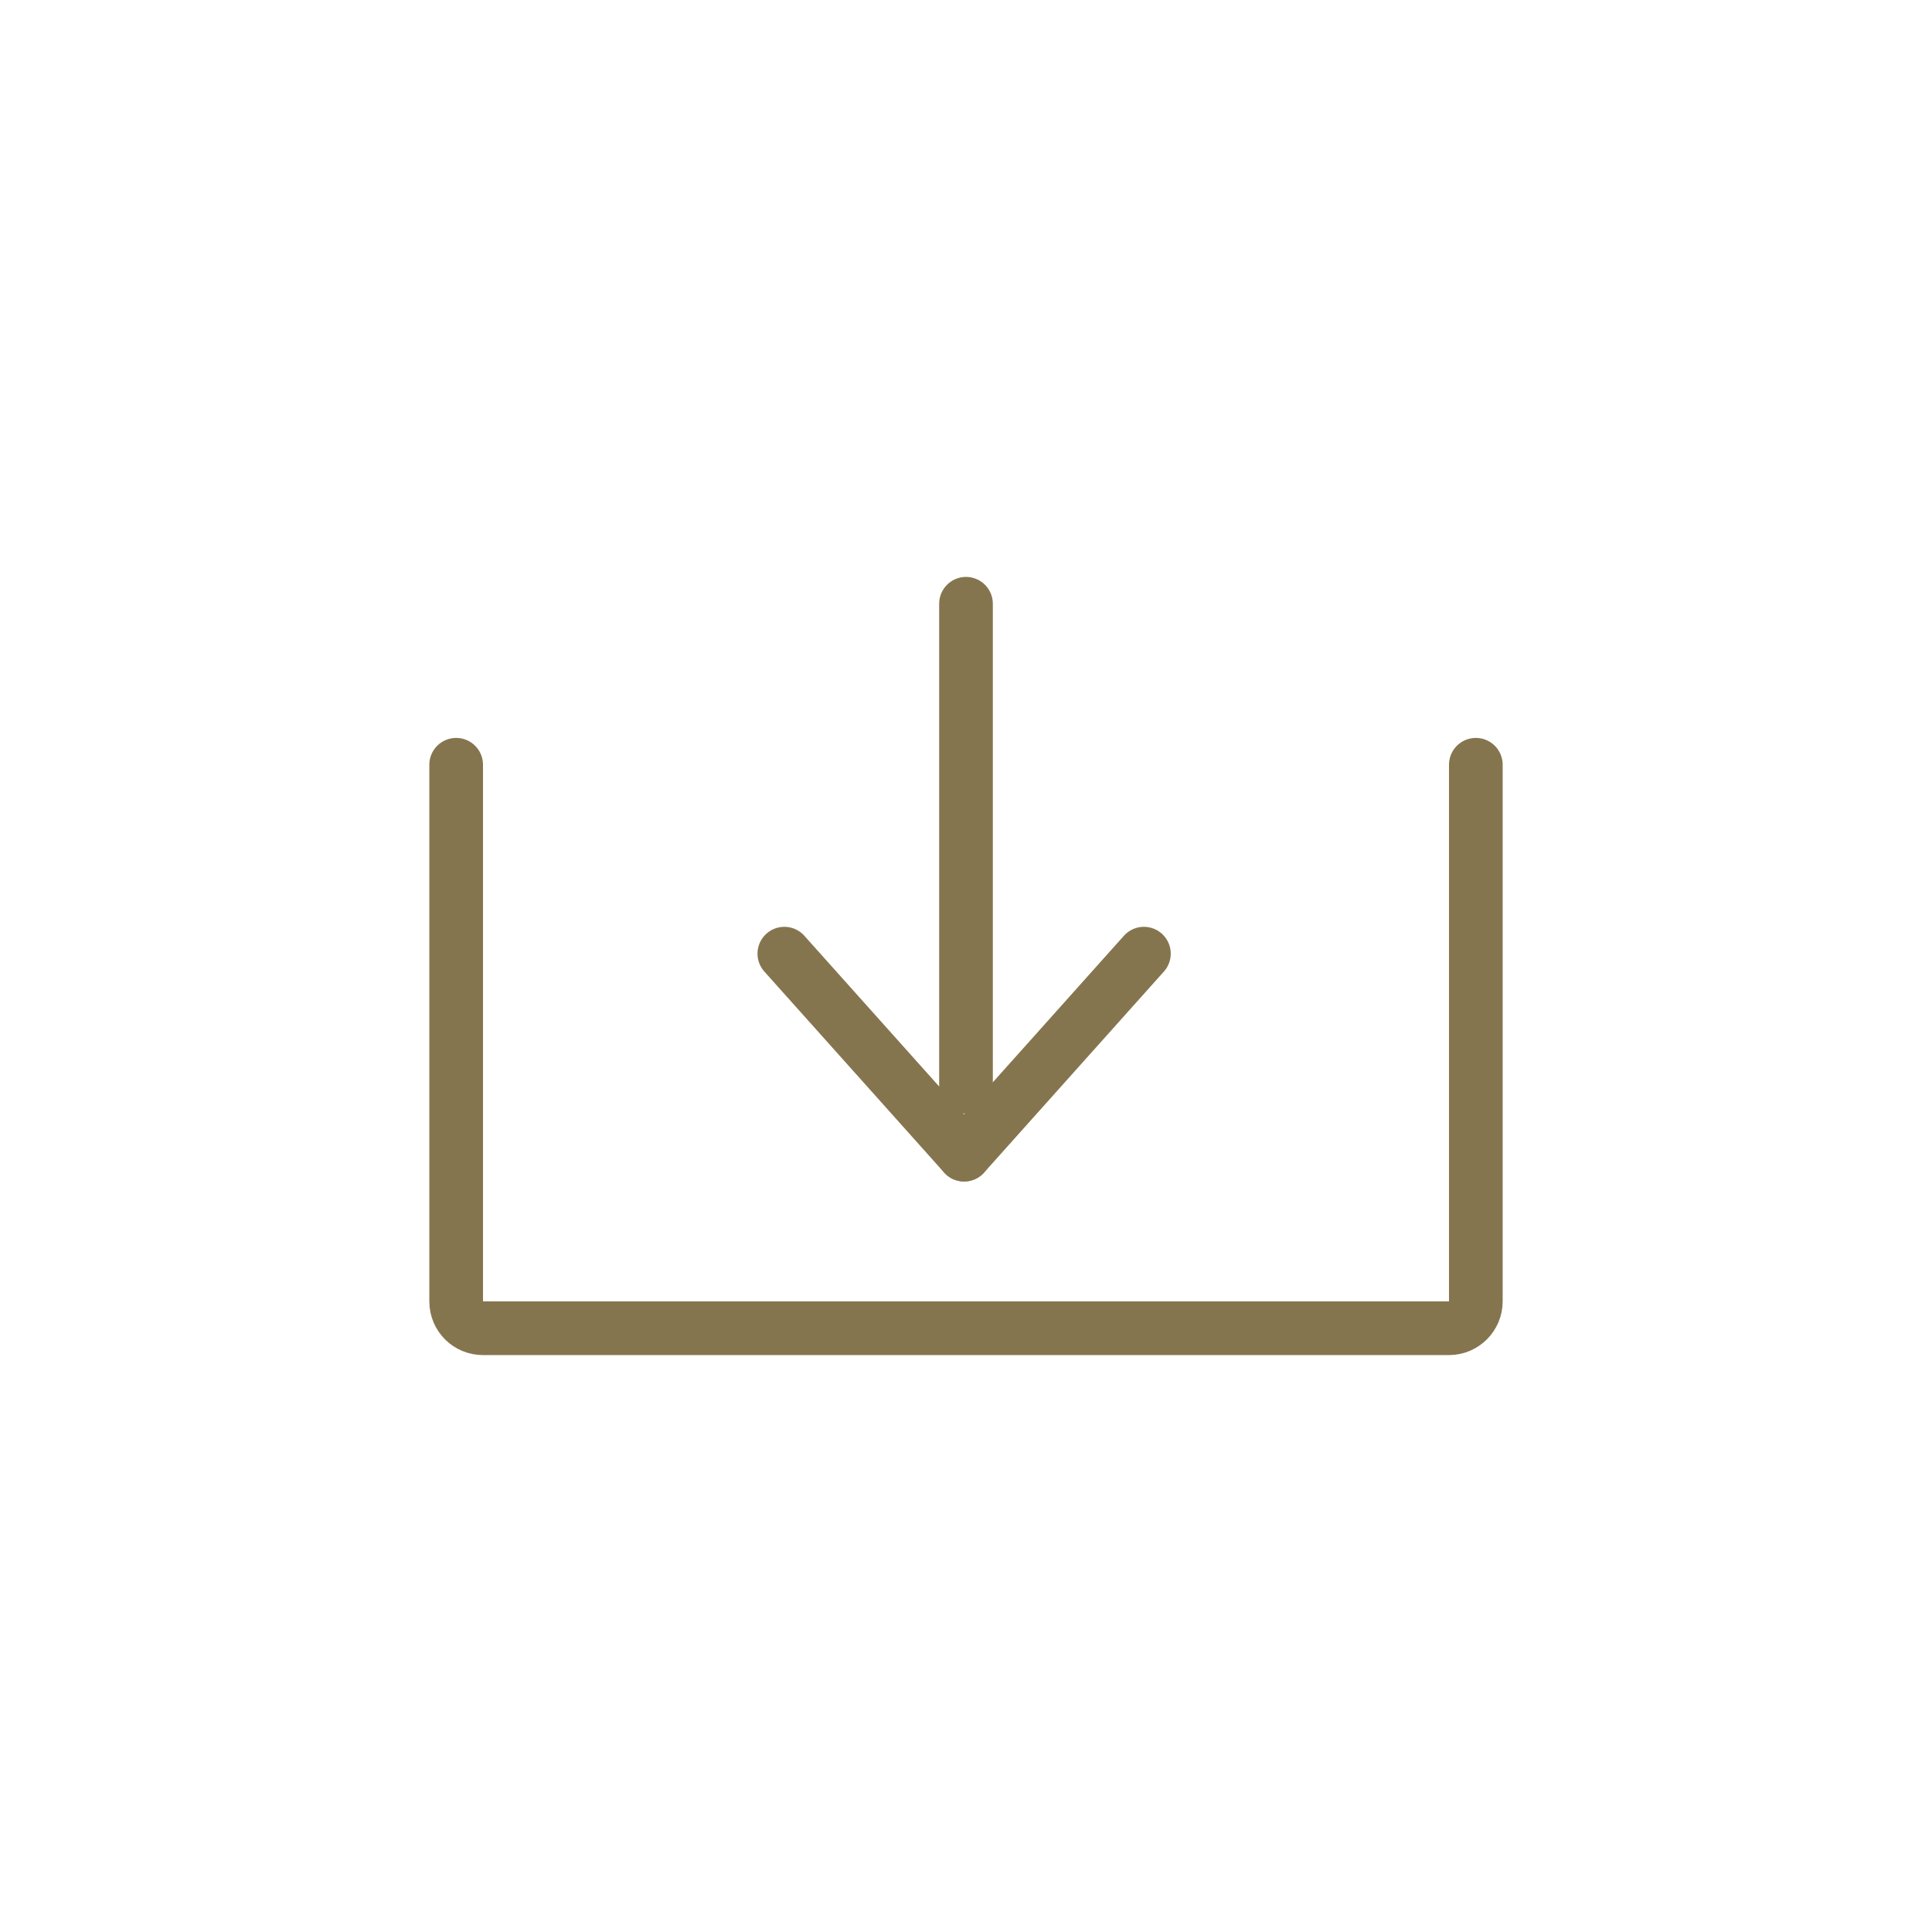 <?xml version="1.0" encoding="utf-8"?>
<!-- Generator: Adobe Illustrator 25.2.0, SVG Export Plug-In . SVG Version: 6.00 Build 0)  -->
<svg version="1.1" id="Livello_1" xmlns="http://www.w3.org/2000/svg" xmlns:xlink="http://www.w3.org/1999/xlink" x="0px" y="0px"
	 viewBox="0 0 72 72" style="enable-background:new 0 0 72 72;" xml:space="preserve">
<style type="text/css">
	.st0{fill:none;stroke:#85754E;stroke-width:2;stroke-linecap:round;stroke-linejoin:round;stroke-miterlimit:10;}
</style>
<g>
	<g>
		<line class="st0" x1="36" y1="40.5" x2="36" y2="22.5"/>
		<g>
			<line class="st0" x1="29.23" y1="35.54" x2="35.93" y2="43.03"/>
			<line class="st0" x1="42.63" y1="35.54" x2="35.93" y2="43.03"/>
		</g>
	</g>
	<path class="st0" d="M55,28.5v20c0,0.55-0.45,1-1,1H18c-0.55,0-1-0.44-1-1v-20"/>
</g>
</svg>

